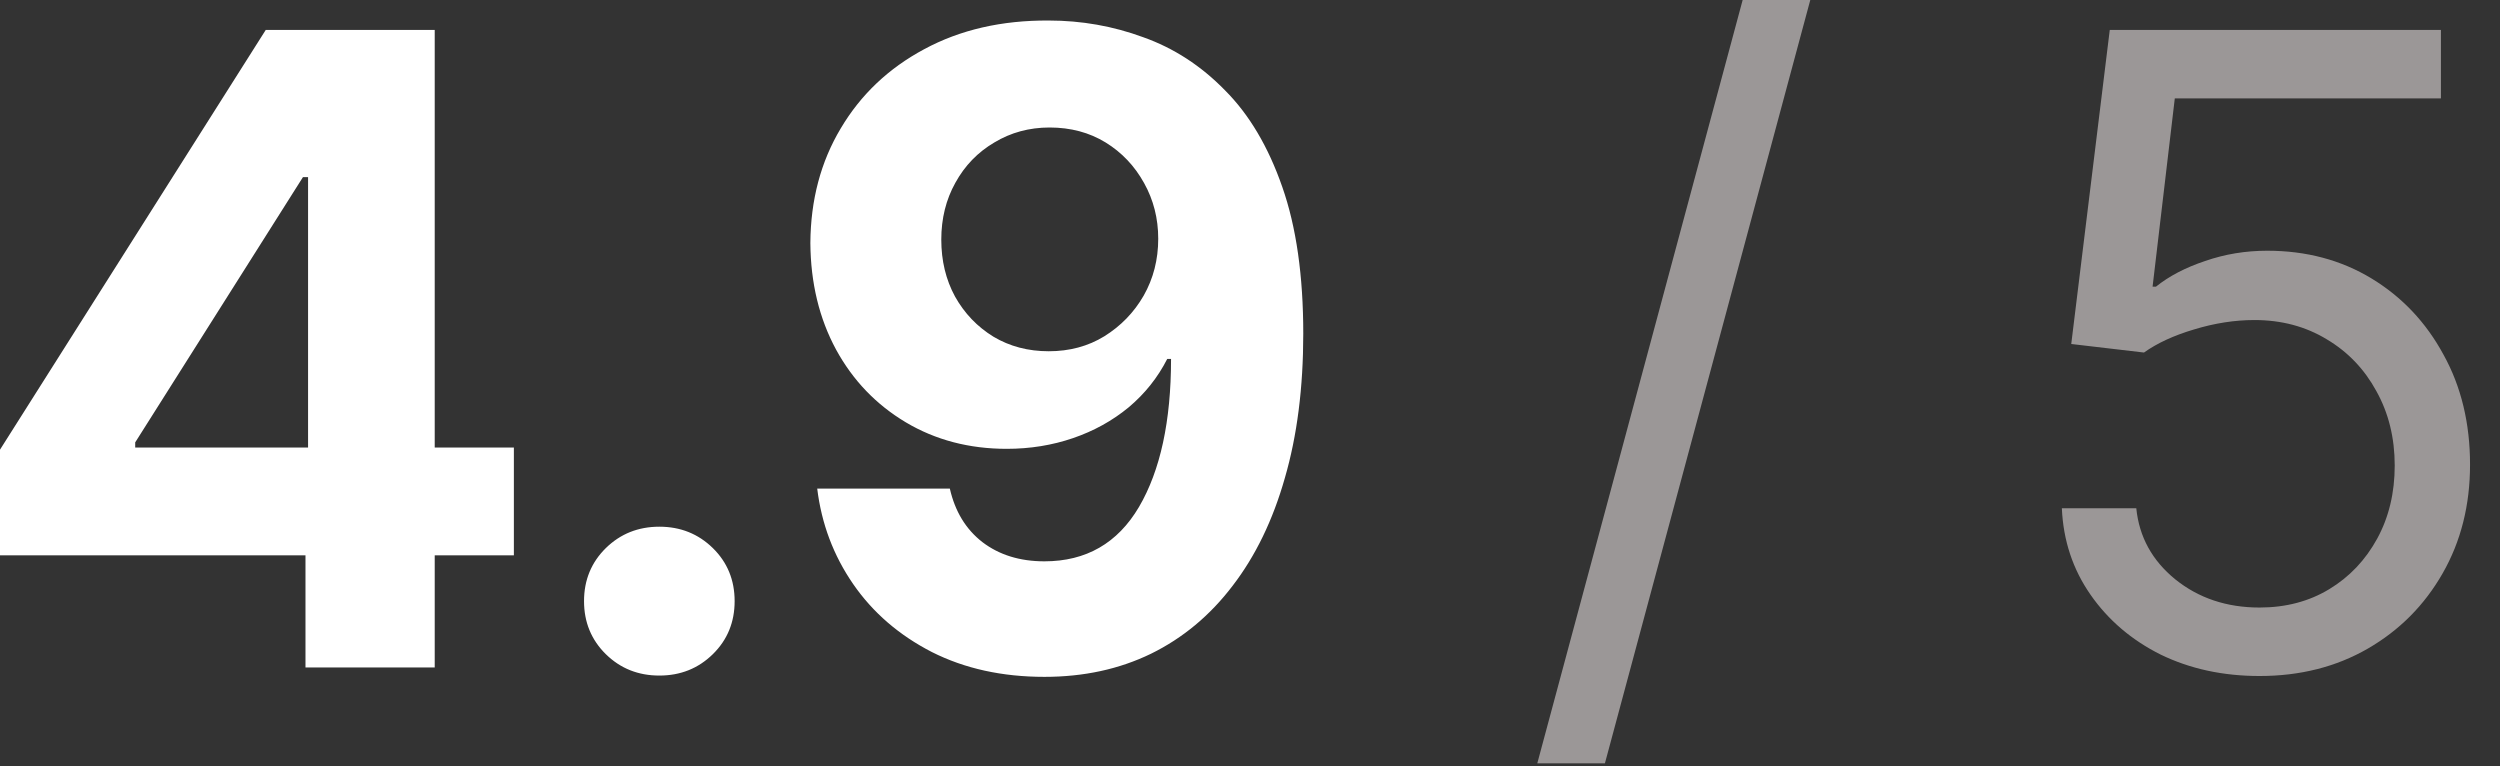 <?xml version="1.0" encoding="UTF-8"?> <svg xmlns="http://www.w3.org/2000/svg" width="62" height="19" viewBox="0 0 62 19" fill="none"><rect x="0" y="0" width="62" height="19" fill="#333333" stroke="none"/><path d="M0 13.773V11.152L6.59 0.743H8.86V4.393H7.513L3.353 10.971V11.099H12.744V13.773H0ZM7.576 16.553V12.977L7.64 11.799V0.743H10.781V16.553H7.576ZM16.352 16.754C15.828 16.754 15.386 16.578 15.025 16.224C14.665 15.87 14.484 15.431 14.484 14.908C14.484 14.385 14.665 13.946 15.025 13.592C15.386 13.239 15.828 13.062 16.352 13.062C16.875 13.062 17.317 13.239 17.678 13.592C18.039 13.946 18.219 14.385 18.219 14.908C18.219 15.431 18.039 15.87 17.678 16.224C17.317 16.578 16.875 16.754 16.352 16.754ZM26.008 0.509C26.821 0.509 27.603 0.647 28.352 0.923C29.109 1.192 29.785 1.63 30.379 2.239C30.98 2.84 31.454 3.639 31.801 4.637C32.148 5.627 32.321 6.84 32.321 8.276C32.321 9.613 32.169 10.805 31.865 11.852C31.568 12.899 31.136 13.79 30.57 14.526C30.011 15.262 29.336 15.824 28.544 16.213C27.758 16.595 26.878 16.786 25.901 16.786C24.855 16.786 23.924 16.581 23.111 16.171C22.297 15.753 21.646 15.191 21.158 14.484C20.67 13.776 20.373 12.988 20.267 12.117H23.556C23.684 12.683 23.953 13.125 24.363 13.444C24.78 13.762 25.293 13.921 25.901 13.921C26.934 13.921 27.716 13.472 28.246 12.574C28.777 11.668 29.042 10.444 29.042 8.902H28.947C28.713 9.362 28.395 9.762 27.992 10.101C27.588 10.434 27.129 10.688 26.612 10.865C26.096 11.042 25.548 11.131 24.968 11.131C24.034 11.131 23.199 10.911 22.463 10.473C21.728 10.034 21.151 9.433 20.734 8.669C20.317 7.898 20.104 7.017 20.097 6.027C20.104 4.959 20.355 4.011 20.851 3.183C21.346 2.348 22.035 1.694 22.92 1.22C23.811 0.739 24.84 0.502 26.008 0.509ZM26.029 3.162C25.526 3.162 25.07 3.286 24.66 3.533C24.25 3.774 23.928 4.106 23.694 4.531C23.461 4.948 23.344 5.418 23.344 5.942C23.344 6.465 23.457 6.936 23.684 7.353C23.917 7.77 24.235 8.103 24.639 8.351C25.042 8.591 25.498 8.711 26.008 8.711C26.524 8.711 26.984 8.588 27.387 8.34C27.797 8.085 28.123 7.749 28.363 7.332C28.604 6.907 28.724 6.437 28.724 5.921C28.724 5.418 28.607 4.959 28.374 4.541C28.14 4.117 27.822 3.781 27.419 3.533C27.016 3.286 26.552 3.162 26.029 3.162Z" fill="white"></path><path d="M44.895 -0L39.802 18.93H38.125L43.218 -0H44.895ZM56.036 16.765C55.131 16.765 54.314 16.588 53.585 16.234C52.864 15.874 52.284 15.379 51.845 14.749C51.406 14.119 51.169 13.405 51.134 12.605H52.98C53.051 13.313 53.373 13.9 53.946 14.367C54.526 14.834 55.223 15.067 56.036 15.067C56.687 15.067 57.264 14.915 57.766 14.611C58.268 14.307 58.664 13.889 58.954 13.359C59.244 12.828 59.389 12.223 59.389 11.544C59.389 10.858 59.237 10.243 58.933 9.698C58.636 9.153 58.226 8.725 57.702 8.414C57.179 8.096 56.581 7.937 55.909 7.937C55.421 7.937 54.922 8.015 54.413 8.17C53.911 8.319 53.497 8.51 53.171 8.743L51.367 8.531L52.322 0.743H60.535V2.44H53.935L53.384 7.109H53.468C53.794 6.847 54.201 6.635 54.689 6.472C55.177 6.303 55.69 6.218 56.227 6.218C57.196 6.218 58.059 6.448 58.816 6.907C59.573 7.367 60.167 7.997 60.599 8.796C61.038 9.588 61.257 10.498 61.257 11.523C61.257 12.528 61.031 13.426 60.578 14.218C60.125 15.011 59.506 15.633 58.721 16.086C57.936 16.539 57.041 16.765 56.036 16.765Z" fill="#9B9797"></path></svg> 
